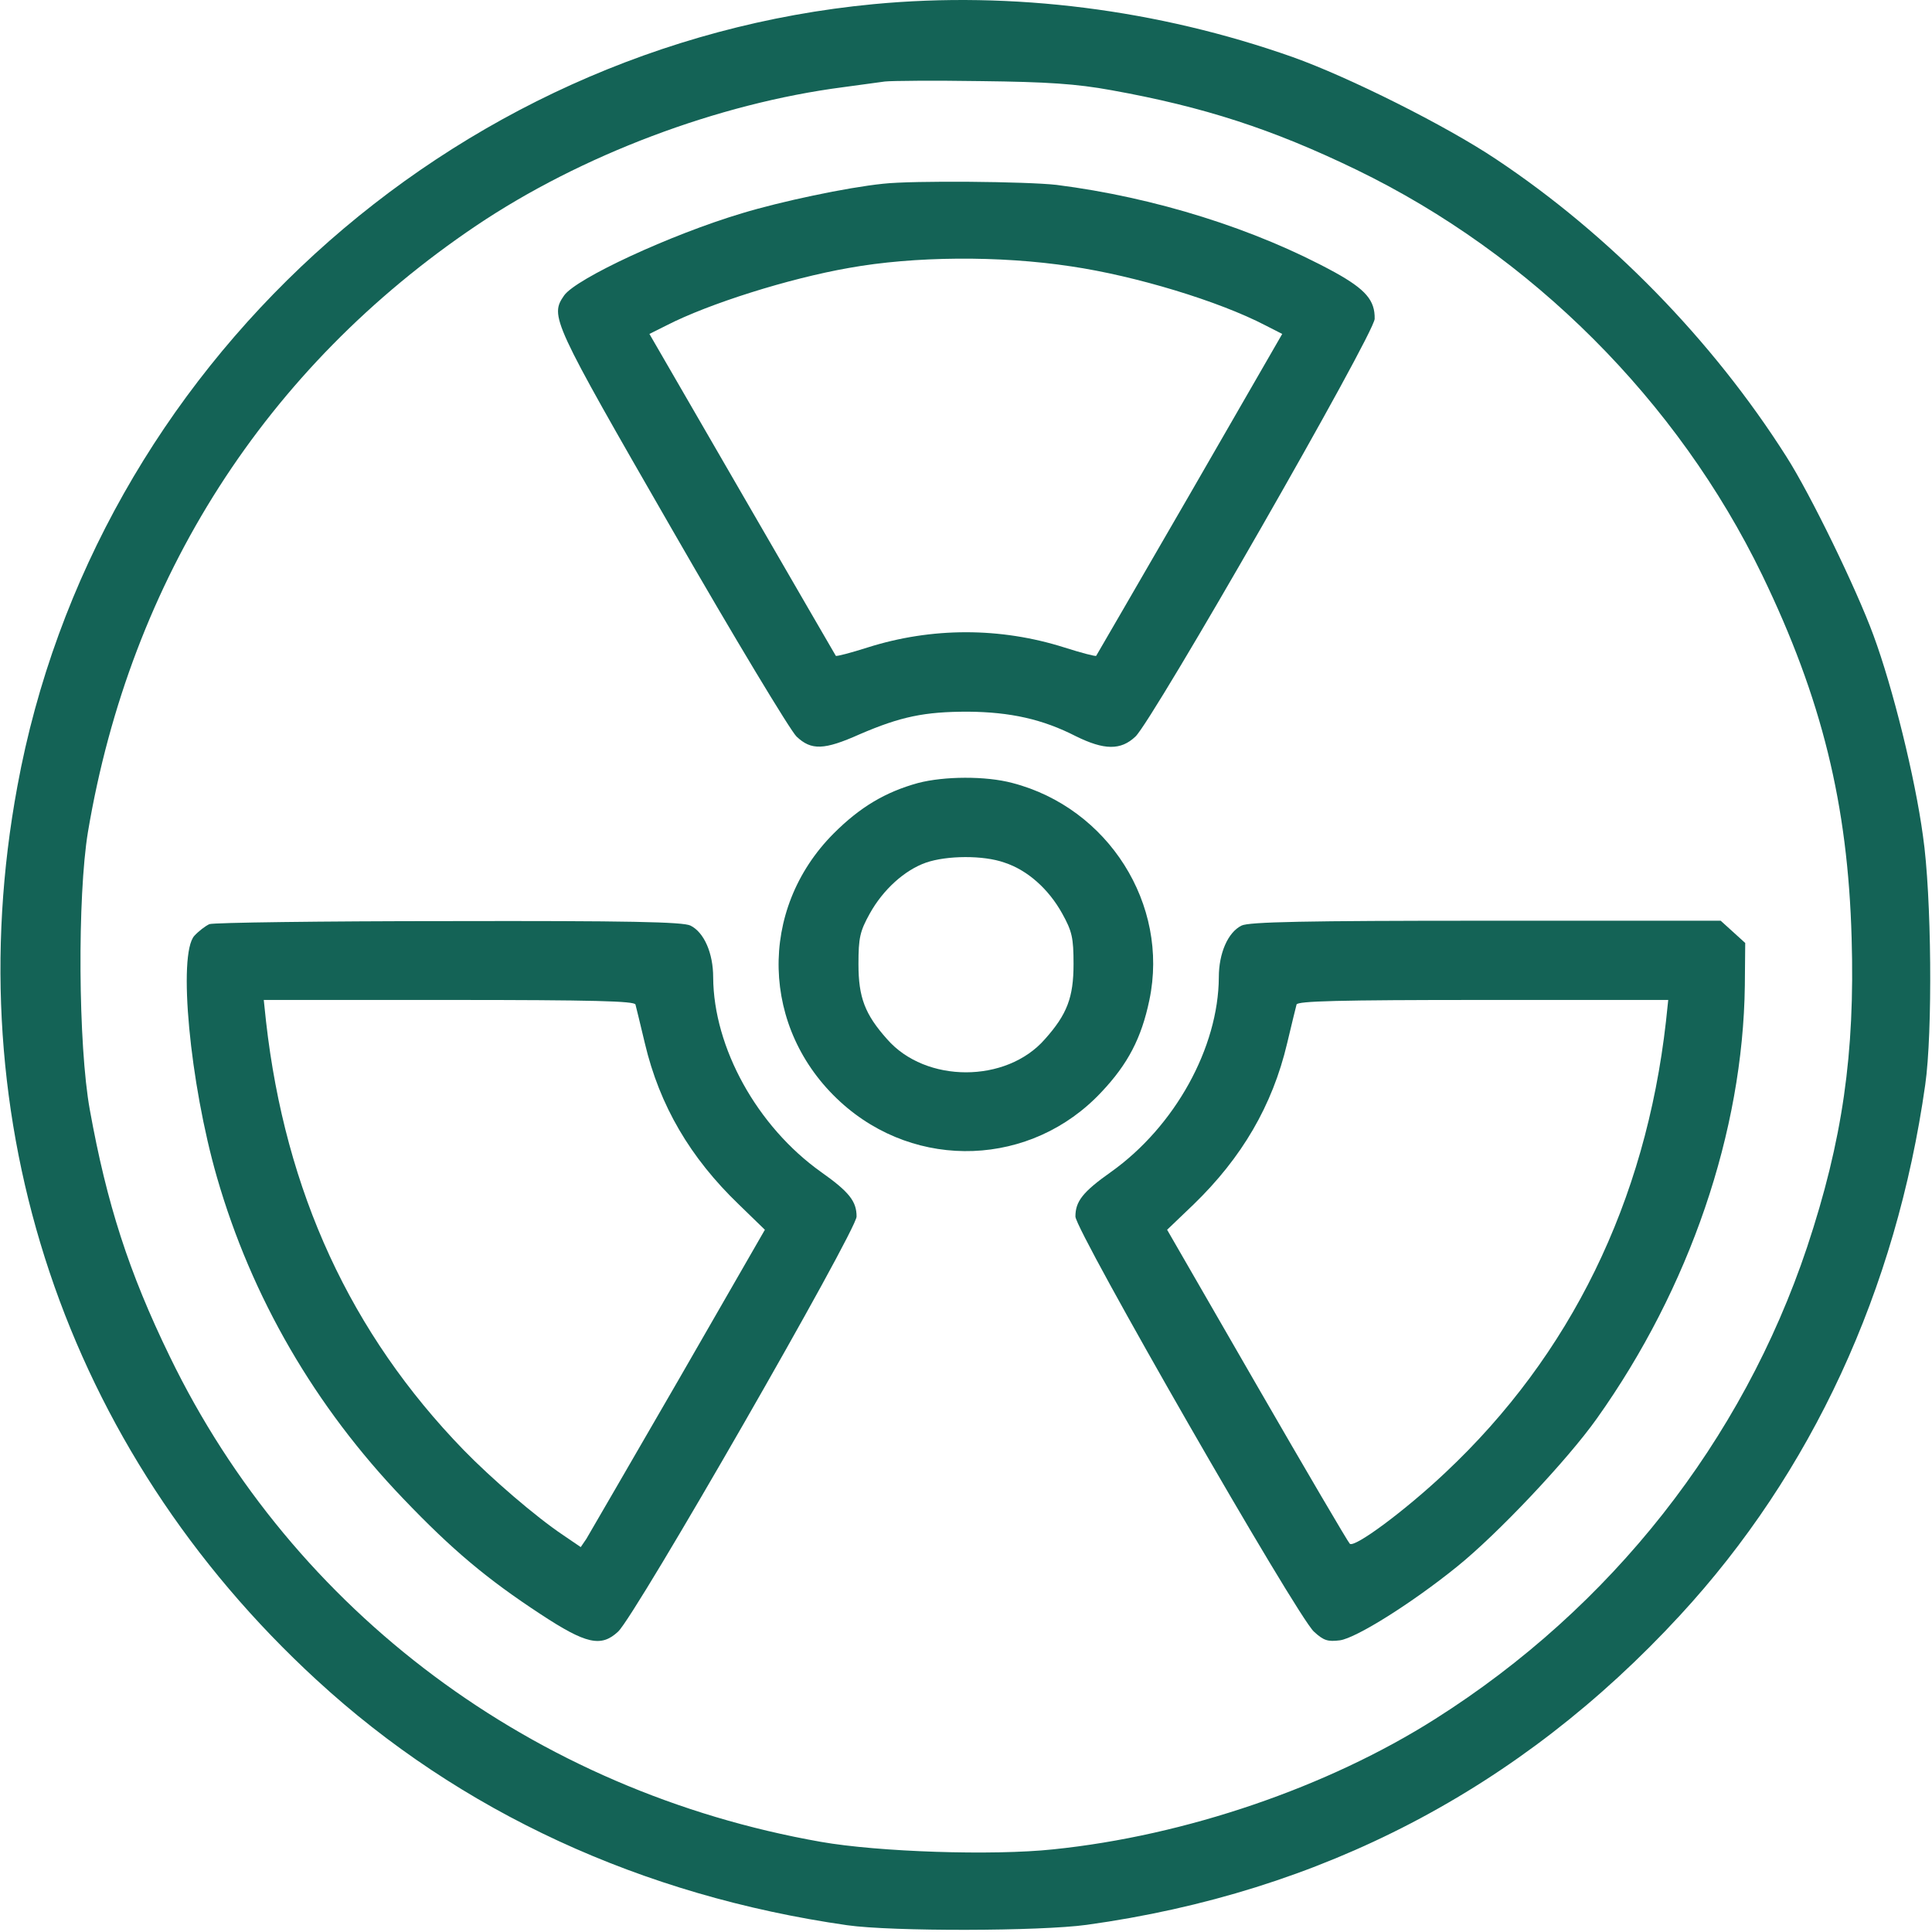 <svg width="80" height="80" viewBox="0 0 80 80" fill="none" xmlns="http://www.w3.org/2000/svg">
<path d="M36.172 0.172C18.594 1.844 3.891 15.266 0.719 32.562C-1.844 46.422 2.703 60 13.109 69.562C19.047 75.031 26.578 78.5 35.078 79.719C36.938 79.984 43.078 79.969 45 79.703C54.719 78.359 62.938 74.078 69.562 66.891C75.016 60.984 78.516 53.422 79.719 44.922C80.031 42.75 79.984 37.062 79.625 34.609C79.297 32.188 78.375 28.469 77.578 26.312C76.875 24.391 74.969 20.469 73.969 18.906C70.906 14.078 66.625 9.703 61.953 6.594C59.875 5.203 55.844 3.187 53.516 2.359C47.938 0.391 41.922 -0.375 36.172 0.172ZM46.016 3.734C49.844 4.422 52.688 5.344 56.172 7.031C63.422 10.547 69.469 16.594 72.969 23.812C75.438 28.922 76.516 33.297 76.672 38.844C76.812 43.625 76.297 47.219 74.828 51.641C72.141 59.672 66.719 66.562 59.438 71.172C54.984 74 49.094 76.016 43.609 76.578C41.109 76.844 36.375 76.687 33.984 76.266C22.109 74.172 12.156 66.75 7.031 56.172C5.328 52.672 4.422 49.844 3.719 45.953C3.234 43.281 3.203 37.109 3.641 34.453C5.406 23.953 11 15.219 19.719 9.344C24.062 6.422 29.734 4.281 34.922 3.609C35.609 3.516 36.391 3.406 36.641 3.375C36.906 3.344 38.688 3.328 40.625 3.359C43.359 3.391 44.562 3.469 46.016 3.734Z" fill="#146356"/>
<path d="M36.562 7.609C35.047 7.766 32.328 8.344 30.734 8.828C27.75 9.719 23.859 11.531 23.359 12.234C22.766 13.094 22.844 13.265 27.828 21.922C30.406 26.406 32.734 30.265 32.984 30.5C33.594 31.078 34.125 31.062 35.594 30.406C37.297 29.672 38.281 29.469 40.078 29.469C41.844 29.484 43.172 29.781 44.547 30.484C45.719 31.062 46.406 31.078 47.016 30.5C47.734 29.828 56.906 13.828 56.922 13.203C56.938 12.437 56.547 11.984 55.281 11.281C51.969 9.469 47.812 8.172 43.75 7.656C42.516 7.516 37.797 7.469 36.562 7.609ZM44.359 11.031C47.016 11.422 50.469 12.469 52.391 13.469L53.094 13.828L49.266 20.469C47.156 24.125 45.406 27.125 45.391 27.156C45.359 27.187 44.766 27.031 44.078 26.812C41.422 25.969 38.578 25.969 35.922 26.812C35.234 27.031 34.641 27.187 34.609 27.156C34.594 27.125 32.844 24.125 30.734 20.469L26.891 13.828L27.609 13.469C29.344 12.578 32.656 11.531 35.156 11.094C37.844 10.609 41.391 10.578 44.359 11.031Z" fill="#146356"/>
<path d="M38.016 32.422C36.656 32.797 35.609 33.422 34.516 34.516C31.375 37.672 31.5 42.609 34.797 45.625C37.938 48.5 42.719 48.312 45.609 45.219C46.703 44.062 47.266 42.984 47.594 41.406C48.422 37.453 45.891 33.453 41.922 32.422C40.812 32.125 39.094 32.141 38.016 32.422ZM41.594 35.719C42.547 36.031 43.422 36.812 43.984 37.828C44.391 38.562 44.453 38.828 44.453 39.922C44.453 41.297 44.188 42 43.266 43.031C41.672 44.859 38.328 44.859 36.734 43.031C35.812 42 35.547 41.297 35.547 39.922C35.547 38.828 35.609 38.562 36.016 37.828C36.562 36.844 37.453 36.031 38.344 35.719C39.203 35.422 40.719 35.406 41.594 35.719Z" fill="#146356"/>
<path d="M8.672 38.266C8.5 38.344 8.219 38.562 8.047 38.75C7.359 39.516 7.859 44.844 8.984 48.75C10.422 53.734 13.047 58.25 16.703 62.062C18.719 64.172 20.172 65.391 22.391 66.844C24.266 68.078 24.891 68.219 25.594 67.562C26.313 66.906 35.469 50.953 35.469 50.375C35.469 49.75 35.172 49.359 34 48.531C31.344 46.641 29.547 43.375 29.531 40.469C29.531 39.469 29.156 38.609 28.594 38.328C28.297 38.172 25.985 38.125 18.594 38.141C13.313 38.141 8.844 38.203 8.672 38.266ZM26.313 41.594C26.344 41.703 26.516 42.422 26.703 43.203C27.313 45.781 28.578 47.937 30.594 49.875L31.672 50.922L28.094 57.141C26.11 60.562 24.406 63.516 24.281 63.719L24.047 64.062L23.313 63.562C22.172 62.797 20.344 61.219 19.203 60.047C14.516 55.219 11.813 49.344 11.016 42.297L10.922 41.406H18.594C24.594 41.406 26.266 41.453 26.313 41.594Z" fill="#146356"/>
<path d="M51.406 38.328C50.844 38.609 50.469 39.469 50.469 40.469C50.453 43.375 48.656 46.641 46 48.531C44.828 49.359 44.531 49.75 44.531 50.375C44.531 50.953 53.688 66.906 54.406 67.562C54.812 67.938 54.984 67.984 55.484 67.922C56.156 67.828 58.453 66.391 60.328 64.875C62.016 63.516 64.906 60.453 66.125 58.734C69.969 53.328 72.172 46.859 72.25 40.812L72.266 39.047L71.75 38.578L71.25 38.125H61.516C54.062 38.125 51.703 38.172 51.406 38.328ZM68.984 42.297C68.141 49.766 65.031 56.109 59.859 60.969C58.172 62.562 56.078 64.109 55.891 63.922C55.812 63.844 54.078 60.891 52.031 57.344L48.328 50.922L49.422 49.875C51.422 47.938 52.688 45.781 53.297 43.203C53.484 42.422 53.656 41.703 53.688 41.594C53.734 41.453 55.406 41.406 61.406 41.406H69.078L68.984 42.297Z" fill="#146356"/>
</svg>

